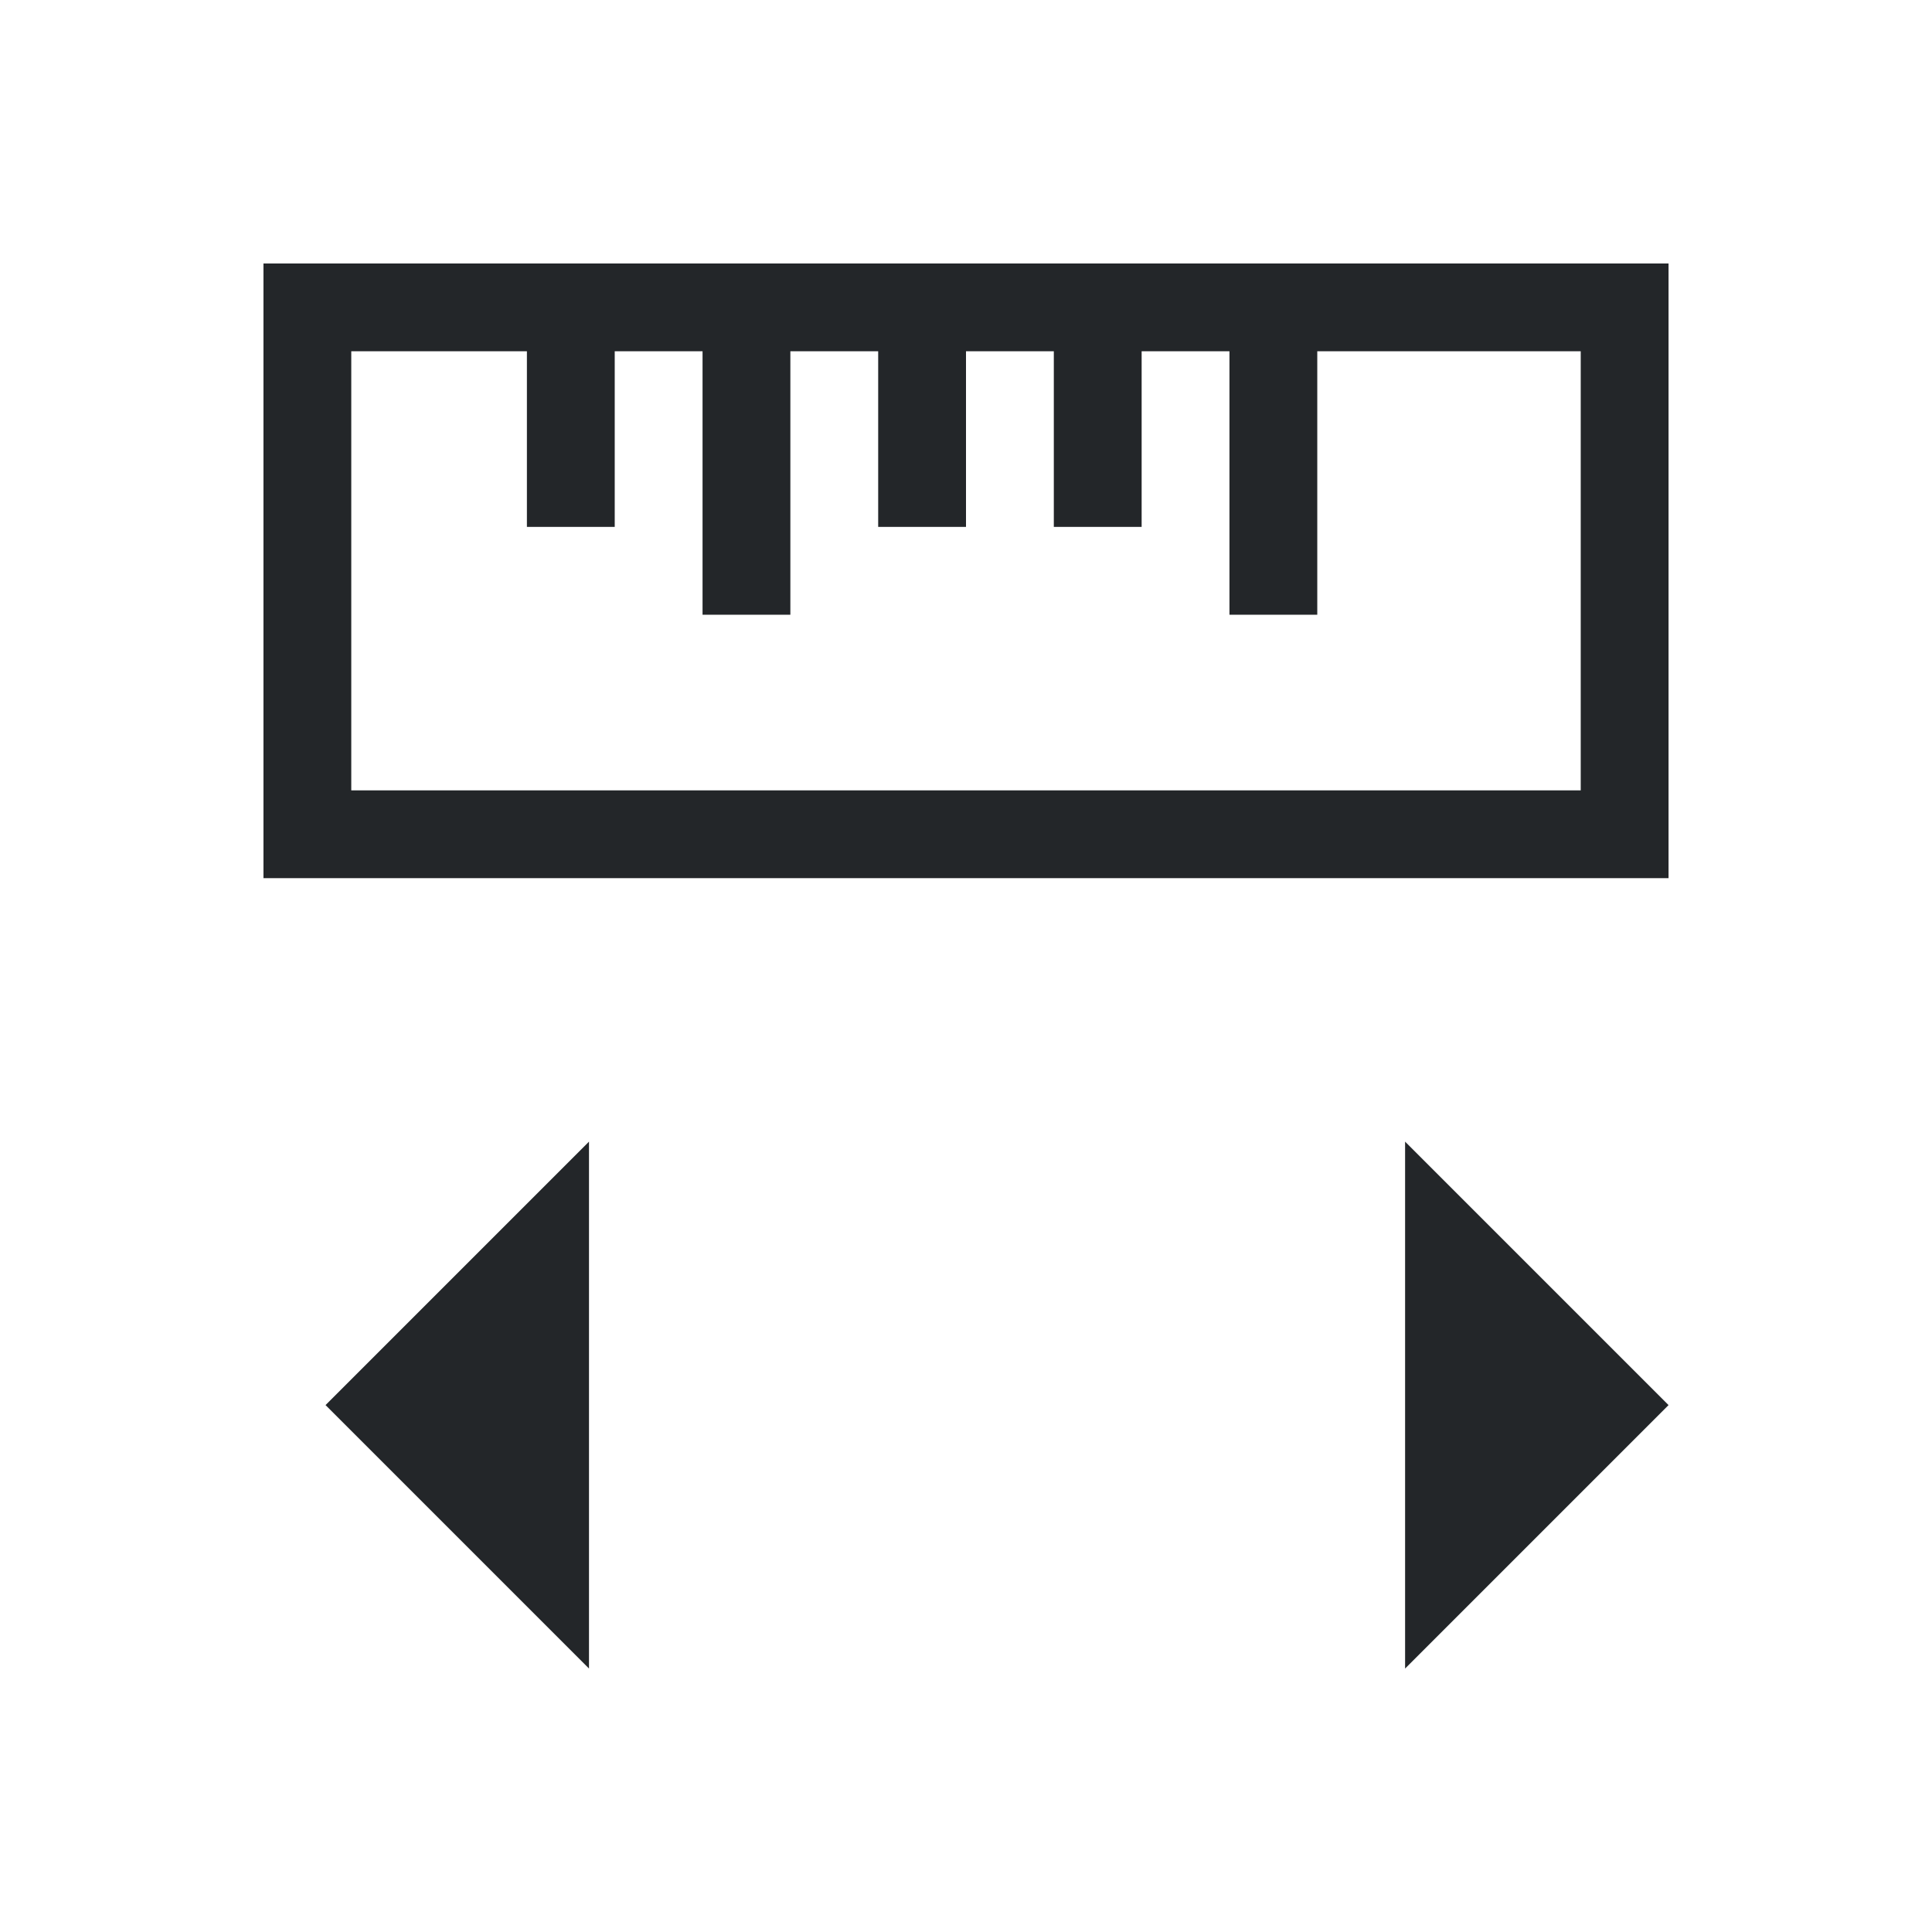 <svg xmlns="http://www.w3.org/2000/svg" viewBox="0 0 22 22">
  <defs id="defs3051">
    <style type="text/css" id="current-color-scheme">
      .ColorScheme-Text {
        color:#232629;
      }
      </style>
  </defs>
 <path 
    style="fill:currentColor;fill-opacity:1;stroke:none" 
    d="M 3 3 L 3 10 L 4 10 L 19 10 L 19 9 L 19 4 L 19 3 L 4 3 L 3 3 z M 4 4 L 5 4 L 6 4 L 6 6 L 7 6 L 7 4 L 8 4 L 8 7 L 9 7 L 9 4 L 10 4 L 10 6 L 11 6 L 11 4 L 12 4 L 12 6 L 13 6 L 13 4 L 14 4 L 14 7 L 15 7 L 15 4 L 17 4 L 18 4 L 18 9 L 4 9 L 4 7 L 4 4 z M 6.707 13 L 3.707 16 L 6.707 19 L 6.707 13 z M 16 13 L 16 19 L 19 16 L 16 13 z "
    class="ColorScheme-Text"
    />  
</svg>
